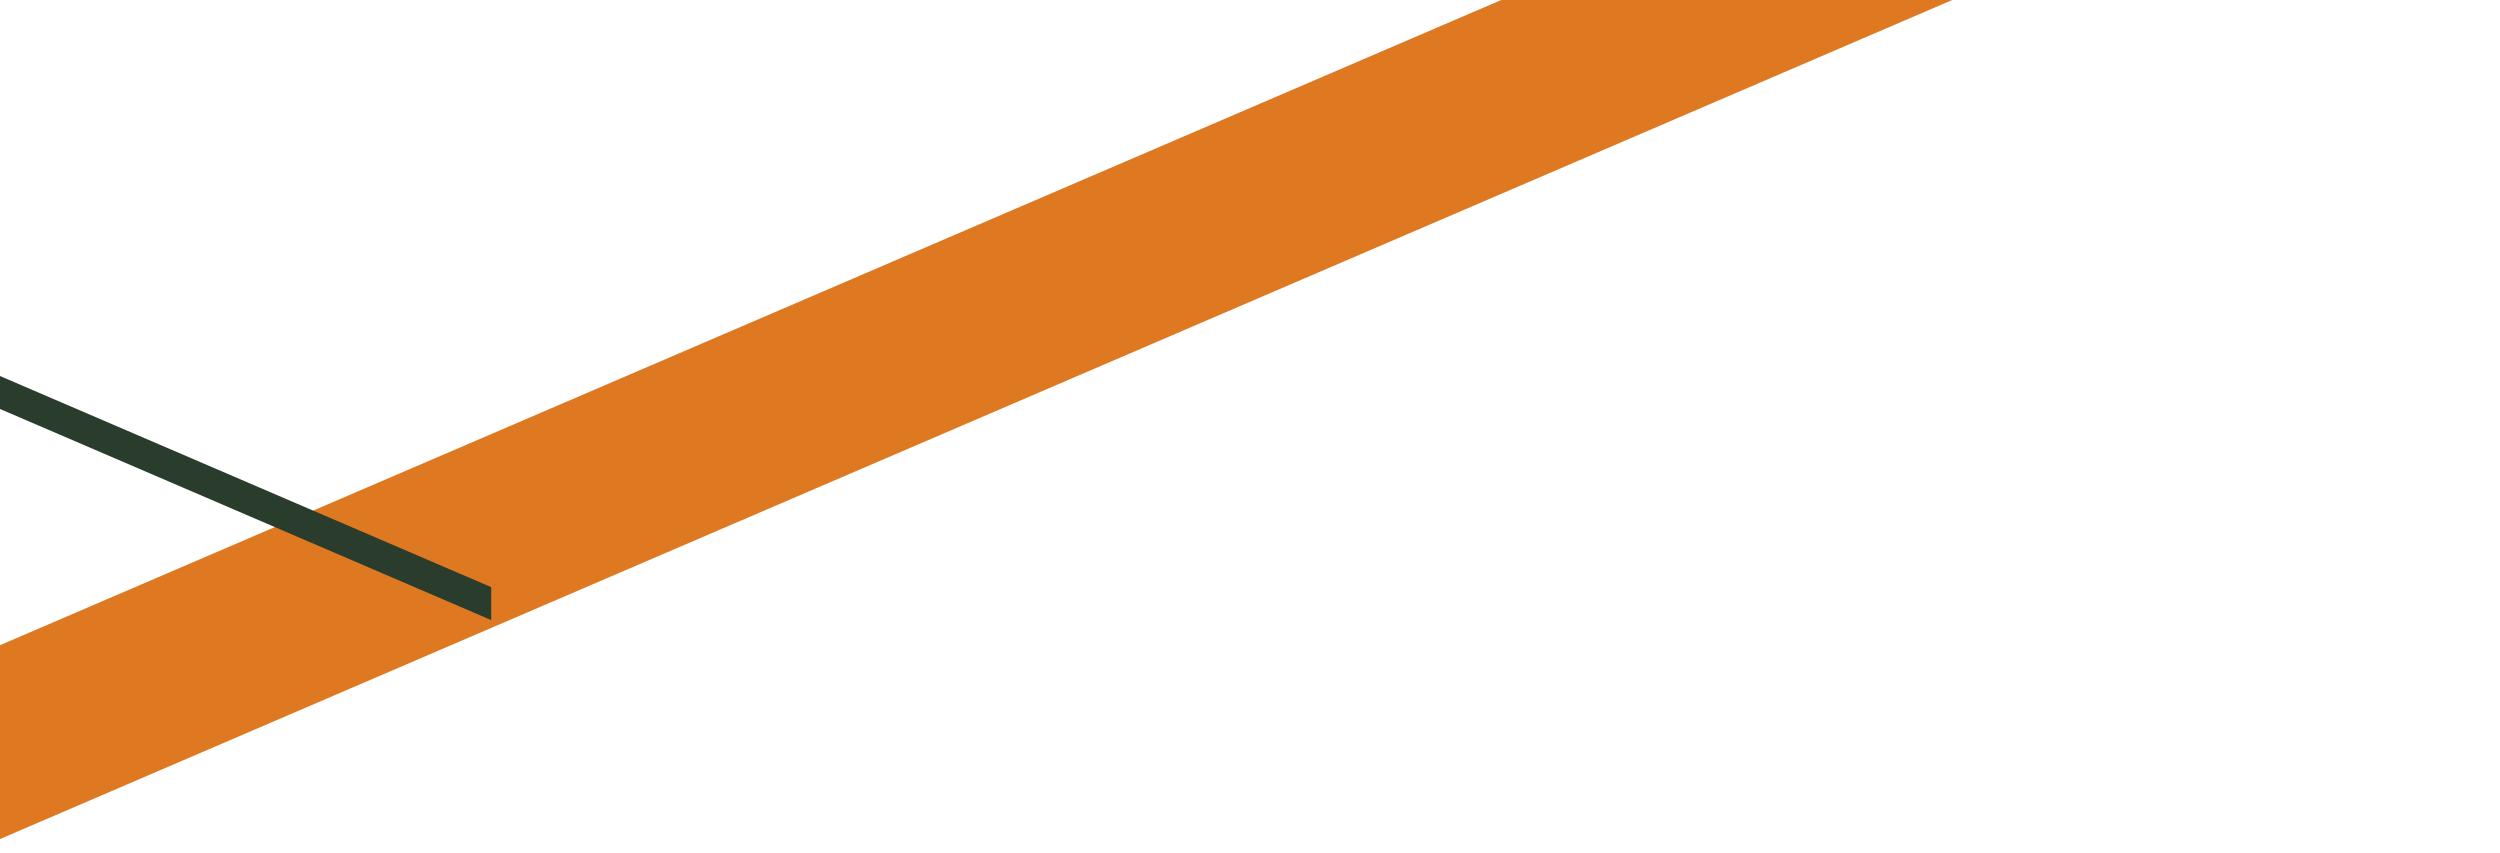 <svg xmlns="http://www.w3.org/2000/svg" xmlns:xlink="http://www.w3.org/1999/xlink" width="375" height="128" viewBox="0 0 375 128">
  <defs>
    <style>
      .cls-1 {
        fill: #eaeeef;
      }

      .cls-1, .cls-2 {
        stroke: #707070;
      }

      .cls-2, .cls-6 {
        fill: #2a3d2d;
      }

      .cls-3 {
        clip-path: url(#clip-path);
      }

      .cls-4 {
        fill: #de7921;
      }

      .cls-5 {
        clip-path: url(#clip-path-2);
      }
    </style>
    <clipPath id="clip-path">
      <rect id="Rectangle_5676" data-name="Rectangle 5676" class="cls-1" width="375" height="128"/>
    </clipPath>
    <clipPath id="clip-path-2">
      <rect id="Rectangle_5675" data-name="Rectangle 5675" class="cls-2" width="73.682" height="56.619"/>
    </clipPath>
  </defs>
  <g id="Mask_Group_75" data-name="Mask Group 75" class="cls-3" transform="translate(375 128) rotate(180)">
    <path id="Path_28253" data-name="Path 28253" class="cls-4" d="M106.1,674.222,1607.2,29.088V0L106.1,645.148Z" transform="translate(-168.54 -454.999)"/>
    <g id="Mask_Group_74" data-name="Mask Group 74" class="cls-5" transform="translate(301.318 23.936)">
      <path id="Path_28254" data-name="Path 28254" class="cls-6" d="M106.1,0,361.274,109.667v4.945L106.1,4.942Z" transform="translate(-106.1 11.051)"/>
    </g>
  </g>
</svg>
